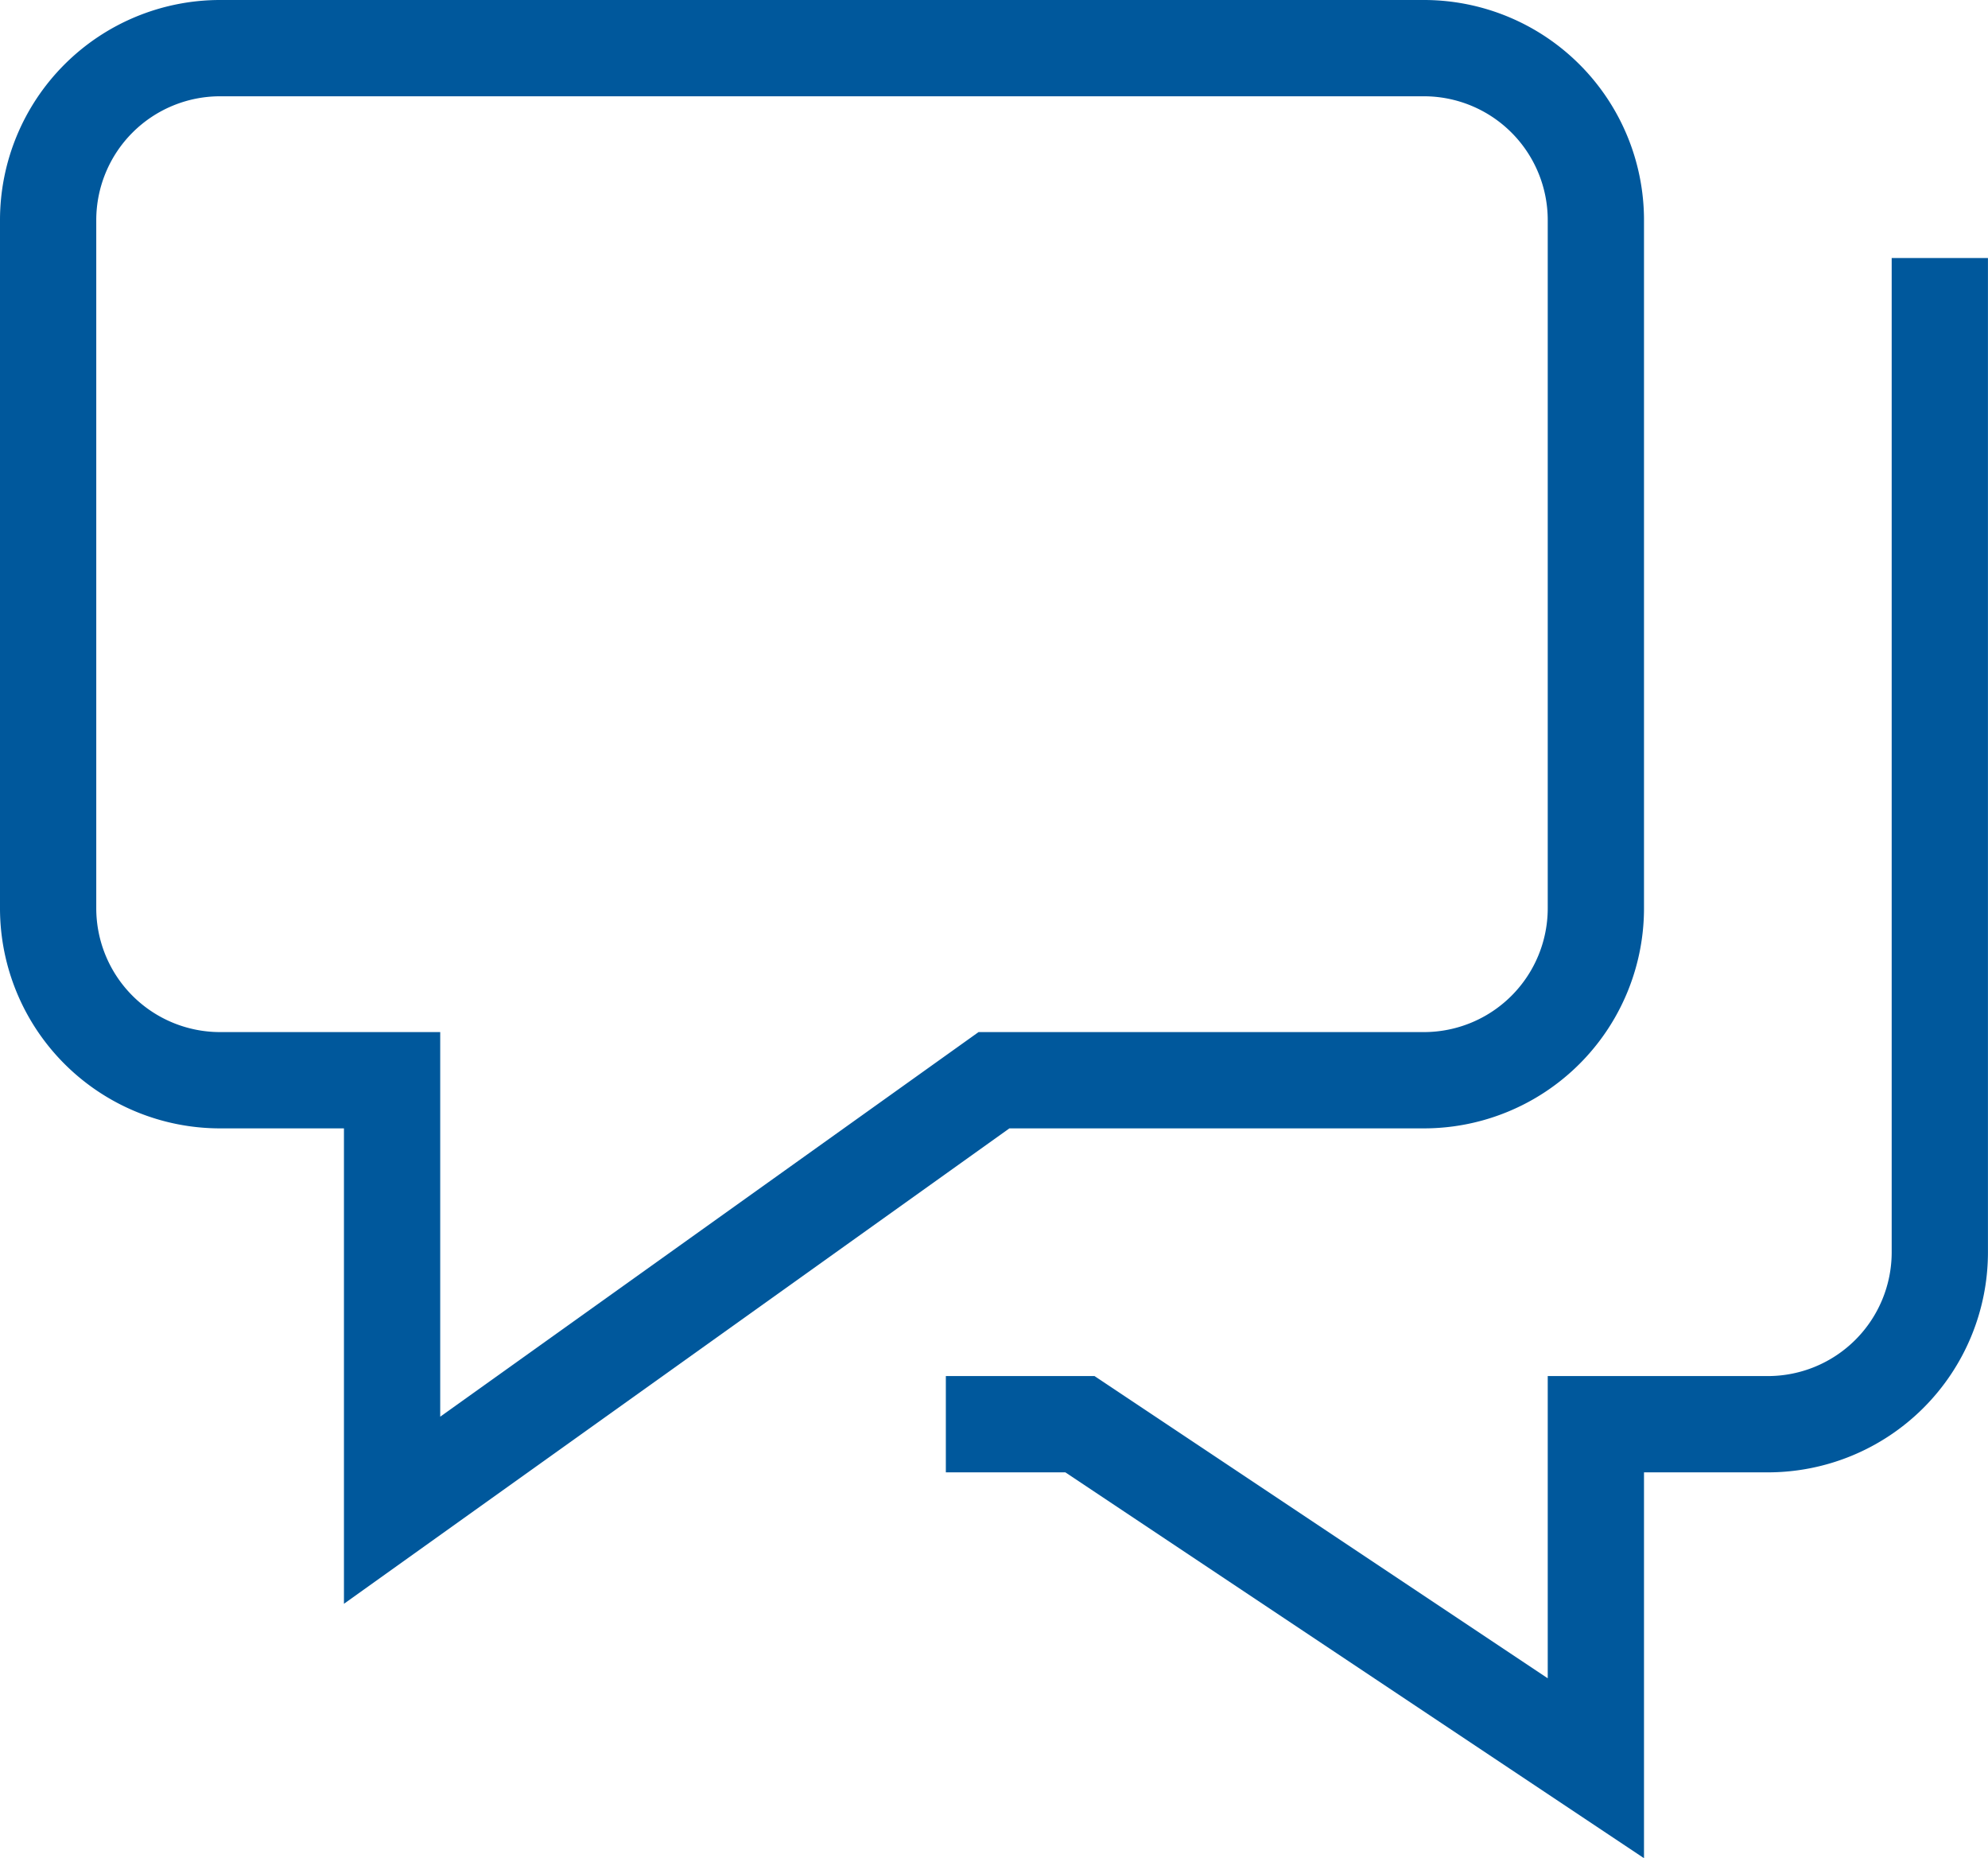 <svg xmlns="http://www.w3.org/2000/svg" width="41.303" height="38.599" viewBox="0 0 41.303 38.599"><g id="comments" transform="translate(0 -1)"><path id="Path_582" data-name="Path 582" d="M31.651,5V24.651a3.573,3.573,0,0,1-3.573,3.573H24.505V35.37L13.786,28.224H12" transform="translate(8.651 2.359)" fill="none" stroke="#00589c" stroke-linecap="square" stroke-miterlimit="10" stroke-width="2"></path><path id="Path_583" data-name="Path 583" d="M29.584,2H4.573A3.573,3.573,0,0,0,1,5.573V19.865a3.573,3.573,0,0,0,3.573,3.573H8.146V32.37l12.505-8.932h8.932a3.573,3.573,0,0,0,3.573-3.573V5.573A3.573,3.573,0,0,0,29.584,2Z" fill="none" stroke="#00589c" stroke-linecap="square" stroke-miterlimit="10" stroke-width="2"></path></g></svg>